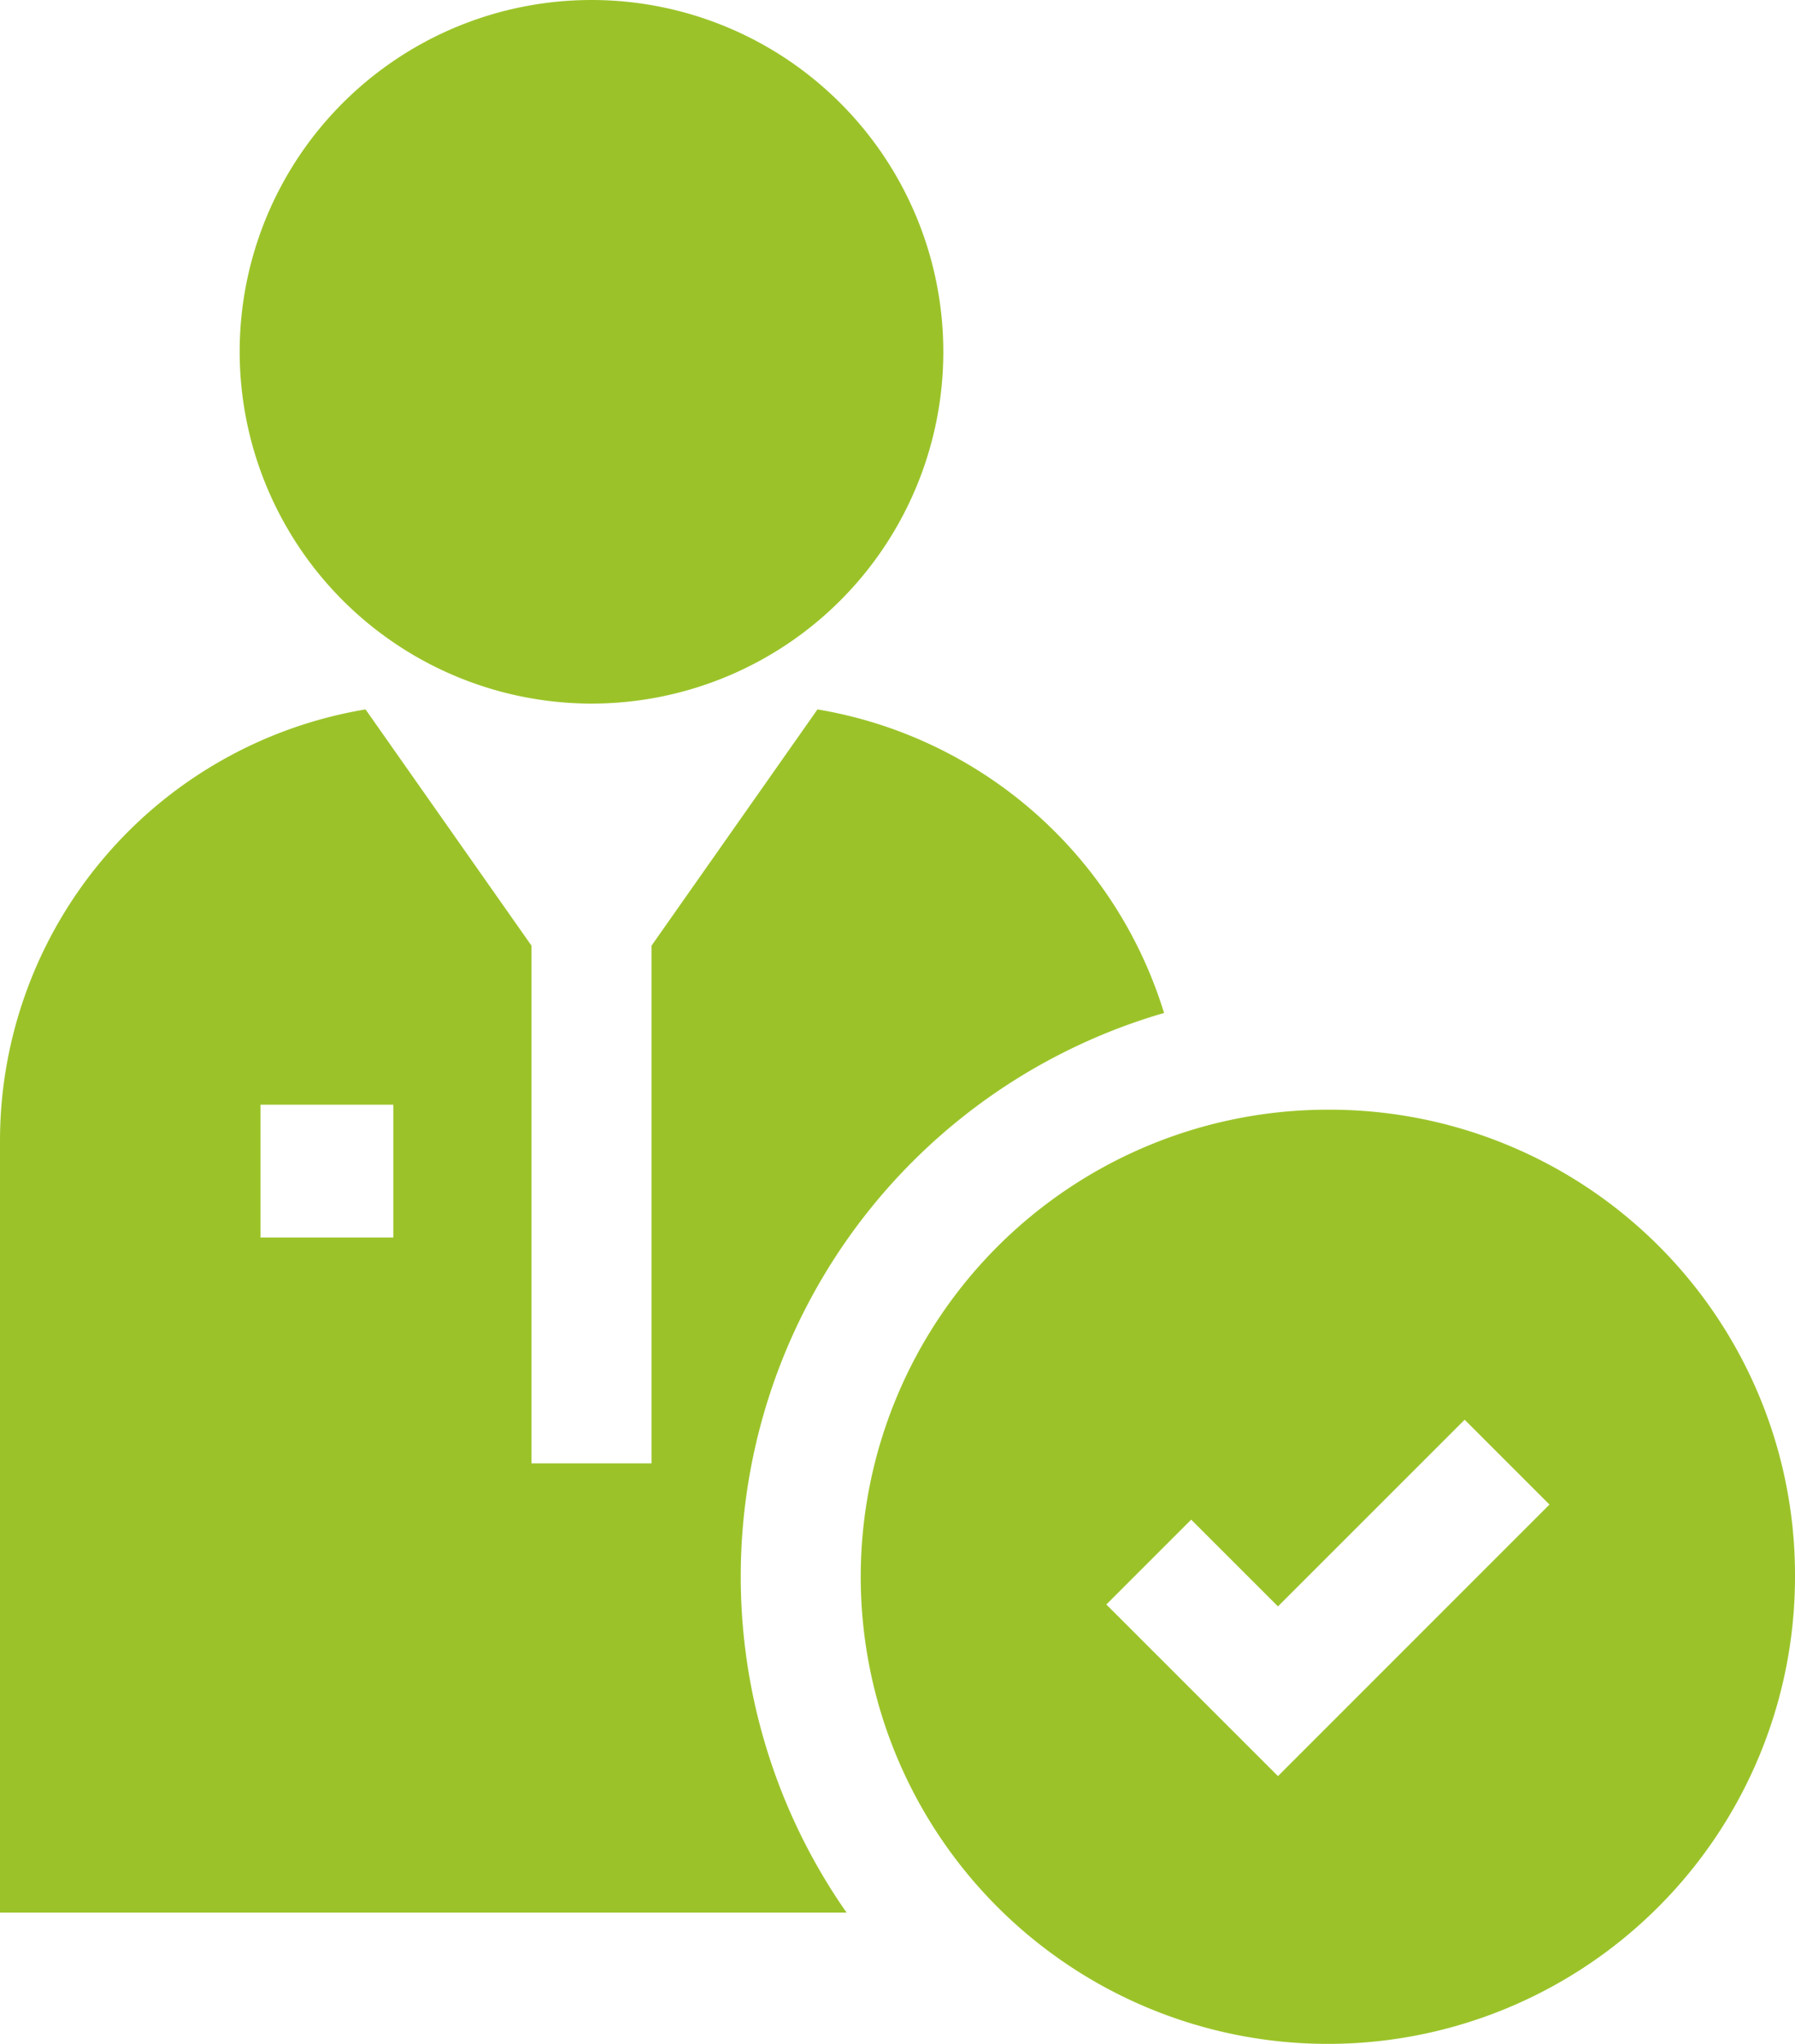 <svg xmlns="http://www.w3.org/2000/svg" width="50" height="56.936" viewBox="0 0 50 56.936"><g transform="translate(-31.13)"><path d="M100.863,19.6a9.8,9.8,0,1,0-9.8-9.8A9.811,9.811,0,0,0,100.863,19.6Z" transform="translate(-53.257)" fill="#9bc329"/><path d="M63.555,185.839a12.207,12.207,0,0,0-9.654-8.457l-4.623,6.582v14.421H45.935V183.964l-4.623-6.582A12.189,12.189,0,0,0,31.13,189.389V210.9H54.712a16.344,16.344,0,0,1,8.842-25.061Zm-21.469,6.255h-3.7v-3.7h3.7Z" transform="translate(0 -157.62)" fill="#9bc329"/><path d="M259.351,277.47a13.012,13.012,0,1,0,13.012,13.012A12.961,12.961,0,0,0,259.351,277.47Zm-1.39,18.565-2.645-2.645-2.136-2.136,2.136-2.136.228-.228,2.417,2.417,5.2-5.2,2.363,2.363Z" transform="translate(-191.233 -246.557)" fill="#9bc329"/></g></svg>